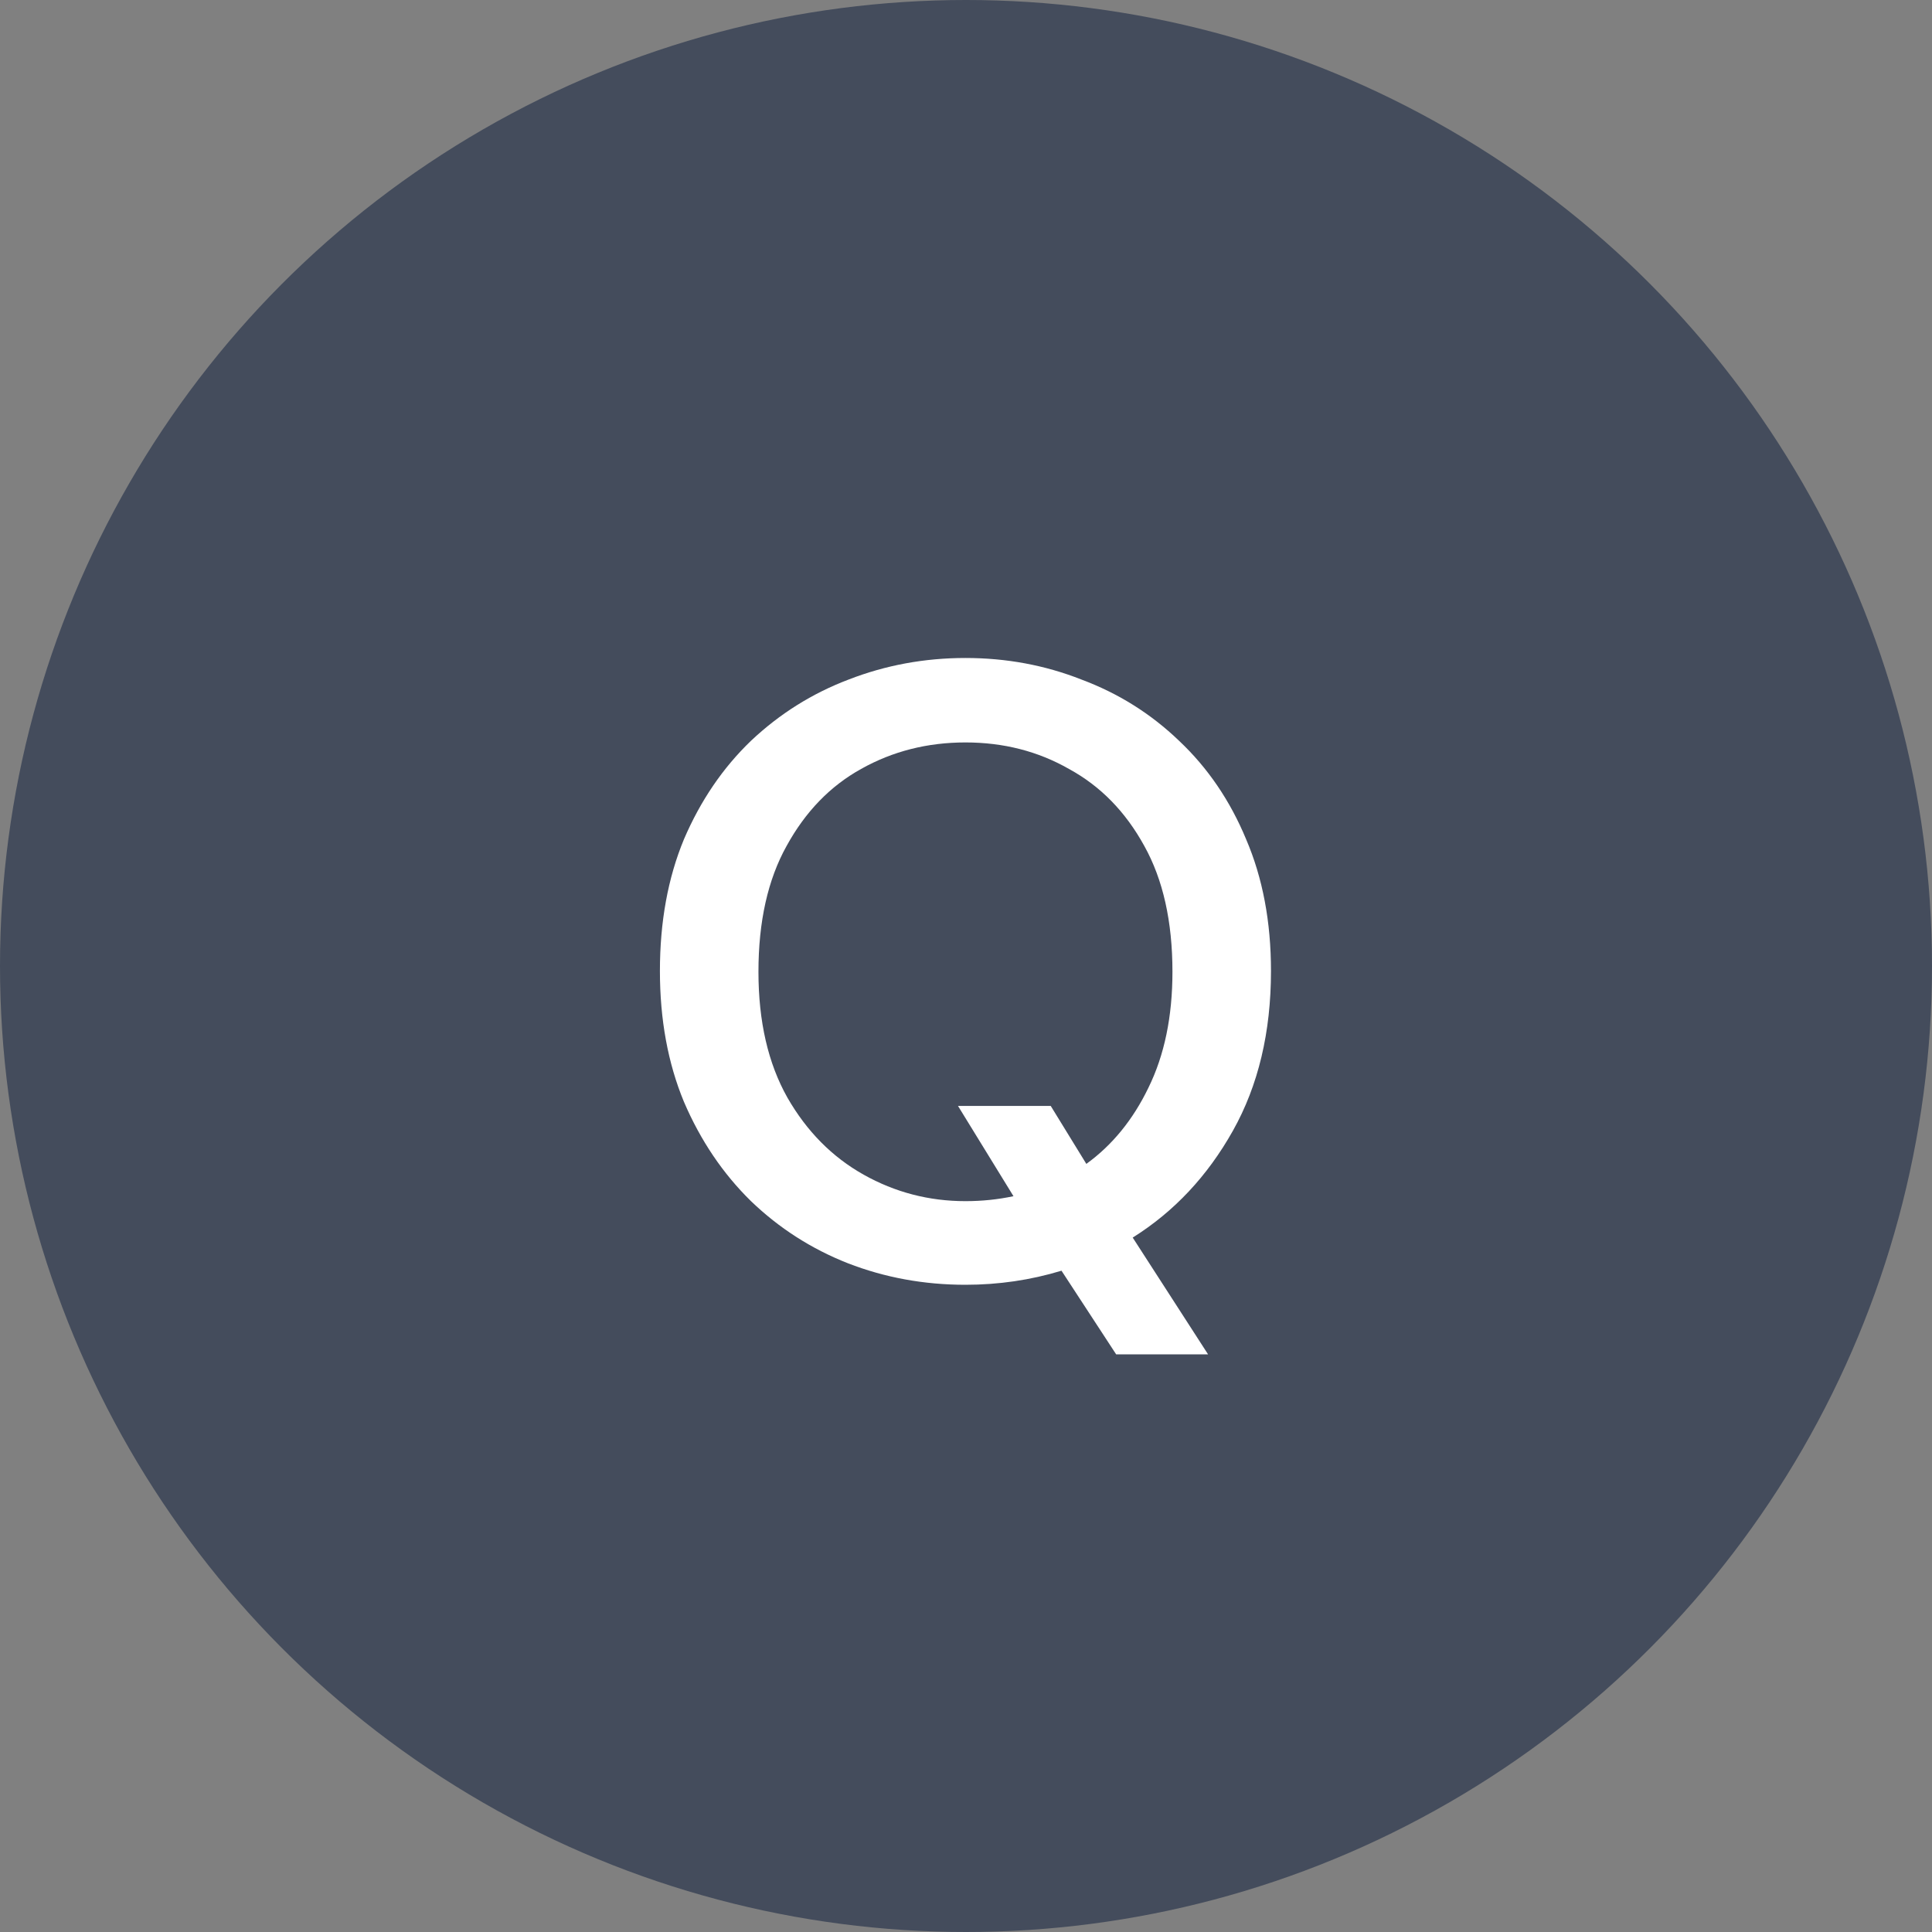 <svg width="56" height="56" viewBox="0 0 56 56" fill="none" xmlns="http://www.w3.org/2000/svg">
<rect x="0" y="0" width="56" height="56" fill="#808080" stroke="none"/>
<circle cx="28" cy="28" r="28" fill="#444C5C"/>
<path d="M27.984 37.24C26.784 37.24 25.648 37.032 24.576 36.616C23.52 36.2 22.584 35.6 21.768 34.816C20.952 34.016 20.304 33.056 19.824 31.936C19.36 30.816 19.128 29.552 19.128 28.144C19.128 26.72 19.36 25.448 19.824 24.328C20.304 23.208 20.952 22.256 21.768 21.472C22.6 20.688 23.544 20.096 24.6 19.696C25.672 19.28 26.8 19.072 27.984 19.072C29.168 19.072 30.288 19.28 31.344 19.696C32.416 20.096 33.36 20.688 34.176 21.472C35.008 22.256 35.656 23.208 36.12 24.328C36.6 25.448 36.84 26.72 36.84 28.144C36.84 29.92 36.472 31.464 35.736 32.776C35 34.088 34.032 35.12 32.832 35.872L35.016 39.256H32.352L30.768 36.832C29.872 37.104 28.944 37.24 27.984 37.24ZM27.984 34.816C28.464 34.816 28.928 34.768 29.376 34.672L27.768 32.056H30.456L31.488 33.736C32.24 33.192 32.84 32.456 33.288 31.528C33.752 30.584 33.984 29.464 33.984 28.168C33.984 26.712 33.712 25.496 33.168 24.52C32.624 23.528 31.896 22.784 30.984 22.288C30.088 21.776 29.088 21.52 27.984 21.52C26.88 21.52 25.872 21.776 24.96 22.288C24.064 22.784 23.344 23.528 22.8 24.52C22.256 25.496 21.984 26.712 21.984 28.168C21.984 29.608 22.264 30.824 22.824 31.816C23.384 32.792 24.12 33.536 25.032 34.048C25.944 34.56 26.928 34.816 27.984 34.816Z" fill="white"/>
</svg>
